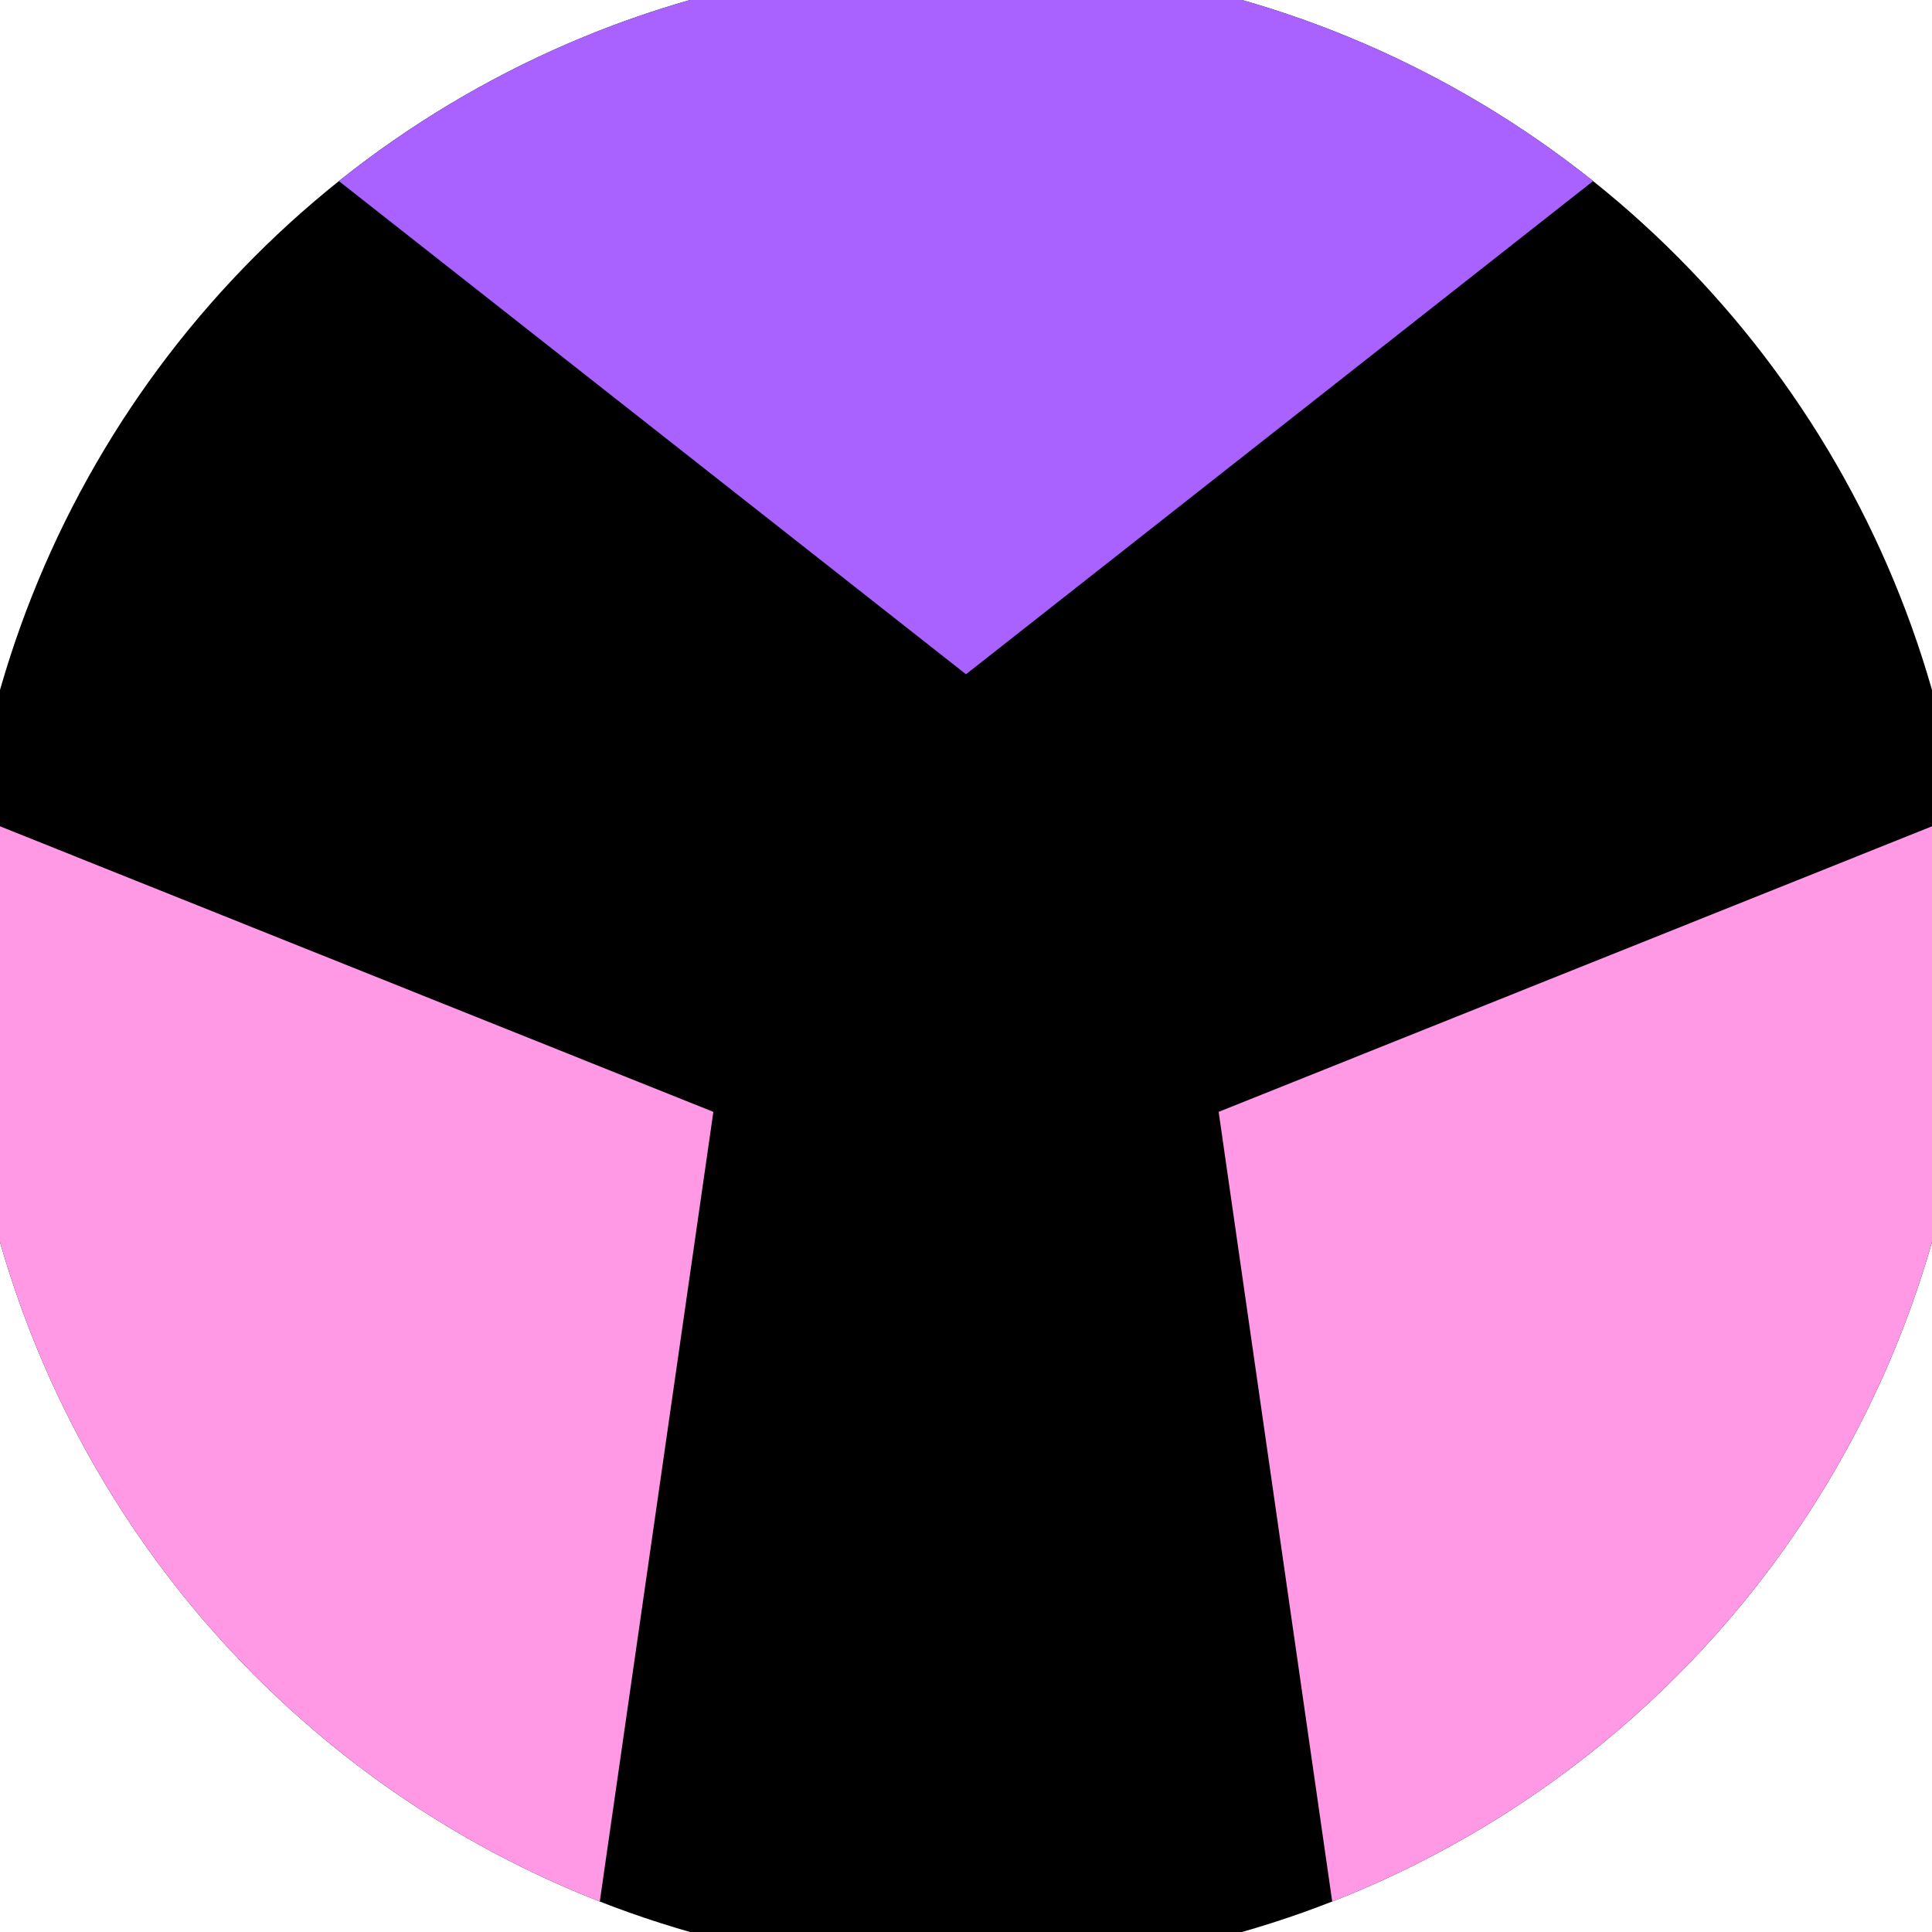 <svg xmlns="http://www.w3.org/2000/svg" width="128" height="128" viewBox="0 0 100 100" shape-rendering="geometricPrecision">
                            <defs>
                                <clipPath id="clip">
                                    <circle cx="50" cy="50" r="52" />
                                    <!--<rect x="0" y="0" width="100" height="100"/>-->
                                </clipPath>
                            </defs>
                            <g transform="rotate(0 50 50)">
                            <rect x="0" y="0" width="100" height="100" fill="#000000" clip-path="url(#clip)"/><path d="M 120.711 -20.711
                            L -20.711 -20.711
                            L 50 34.9 Z" fill="#a962ff" clip-path="url(#clip)"/><path d="M 75.882 146.593
                            L 146.593 24.118
                            L 63.077 57.55 ZM -46.593 24.118
                            L 24.118 146.593
                            L 36.923 57.55 Z" fill="#ff99e6" clip-path="url(#clip)"/></g></svg>